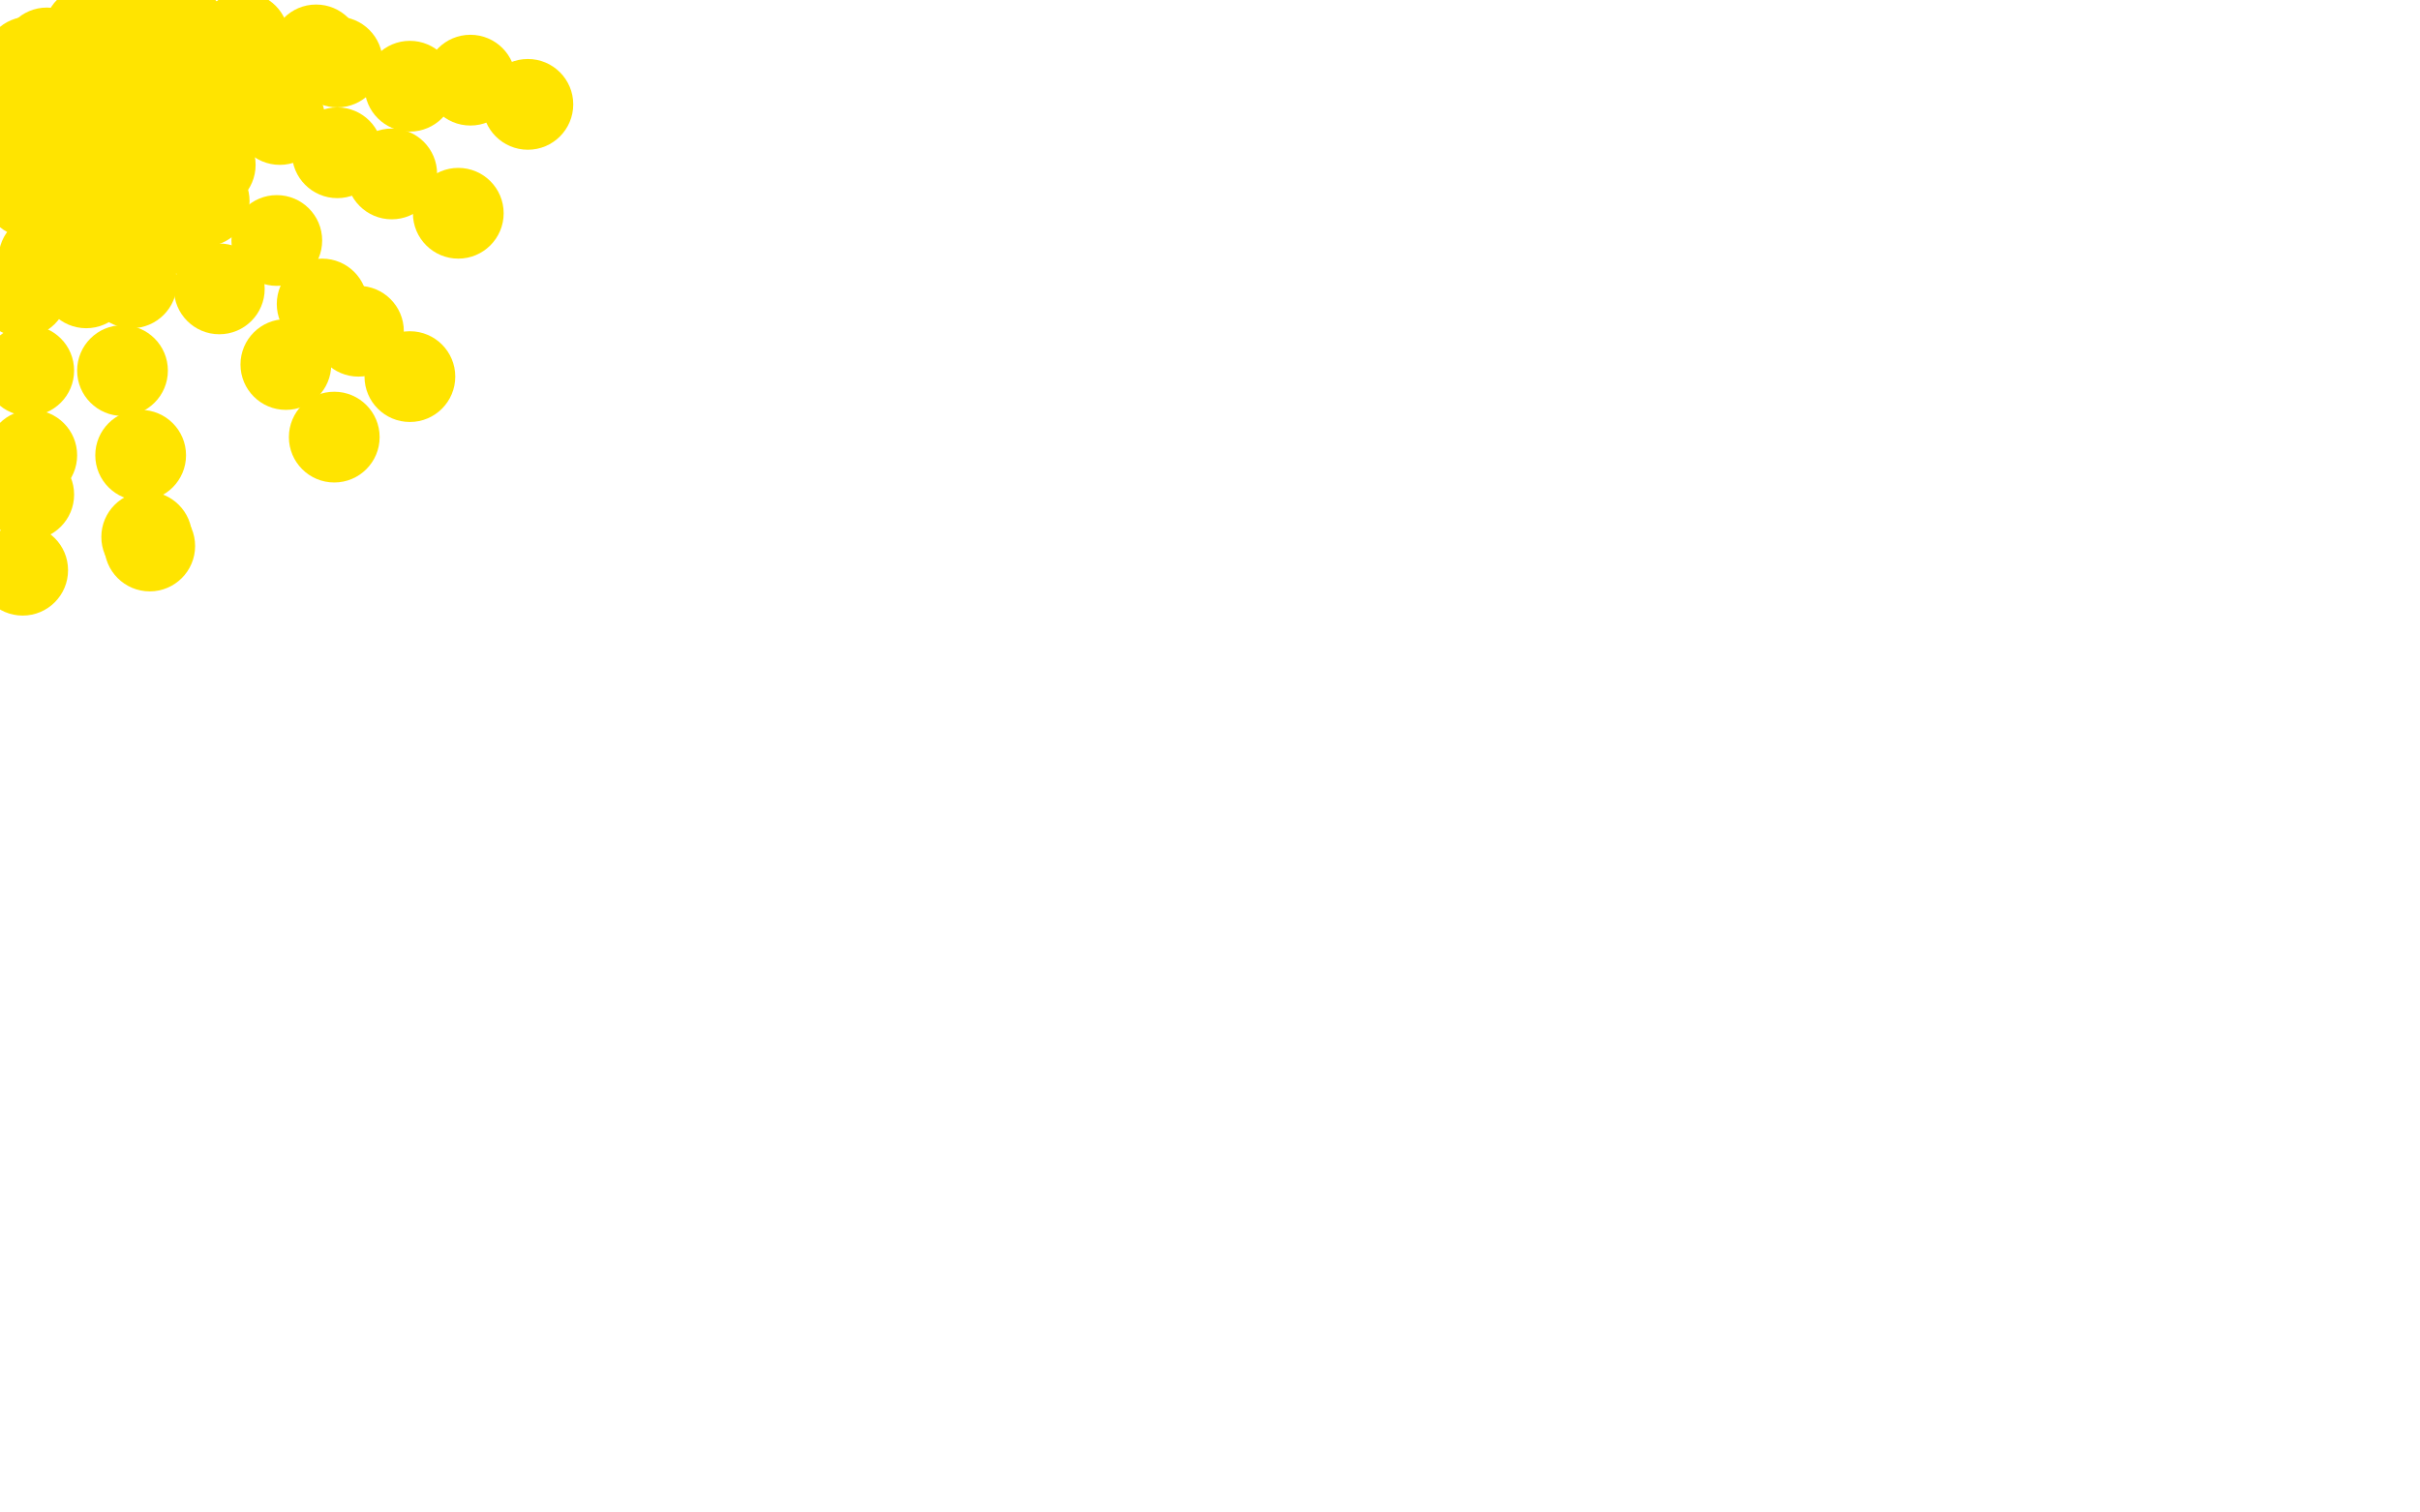 <?xml version="1.0" standalone="no"?>
<!DOCTYPE svg PUBLIC "-//W3C//DTD SVG 1.1//EN"
"http://www.w3.org/Graphics/SVG/1.1/DTD/svg11.dtd">

<svg width="800" height="500" version="1.1" xmlns="http://www.w3.org/2000/svg" xmlns:xlink="http://www.w3.org/1999/xlink" style="stroke-antialiasing: false"><desc>This SVG has been created on https://colorillo.com/</desc><rect x='0' y='0' width='800' height='500' style='fill: rgb(255,255,255); stroke-width:0' /><circle cx="7.5" cy="96.5" r="15" style="fill: #ffe400; stroke-antialiasing: false; stroke-antialias: 0; opacity: 1.0"/>
<circle cx="28.5" cy="93.5" r="15" style="fill: #ffe400; stroke-antialiasing: false; stroke-antialias: 0; opacity: 1.0"/>
<circle cx="43.5" cy="93.5" r="15" style="fill: #ffe400; stroke-antialiasing: false; stroke-antialias: 0; opacity: 1.0"/>
<circle cx="58.5" cy="75.5" r="15" style="fill: #ffe400; stroke-antialiasing: false; stroke-antialias: 0; opacity: 1.0"/>
<circle cx="67.5" cy="66.5" r="15" style="fill: #ffe400; stroke-antialiasing: false; stroke-antialias: 0; opacity: 1.0"/>
<circle cx="69.5" cy="54.5" r="15" style="fill: #ffe400; stroke-antialiasing: false; stroke-antialias: 0; opacity: 1.0"/>
<circle cx="69.5" cy="39.5" r="15" style="fill: #ffe400; stroke-antialiasing: false; stroke-antialias: 0; opacity: 1.0"/>
<circle cx="60.5" cy="10.5" r="15" style="fill: #ffe400; stroke-antialiasing: false; stroke-antialias: 0; opacity: 1.0"/>
<circle cx="58.5" cy="11.5" r="15" style="fill: #ffe400; stroke-antialiasing: false; stroke-antialias: 0; opacity: 1.0"/>
<circle cx="48.5" cy="35.5" r="15" style="fill: #ffe400; stroke-antialiasing: false; stroke-antialias: 0; opacity: 1.0"/>
<circle cx="44.5" cy="39.5" r="15" style="fill: #ffe400; stroke-antialiasing: false; stroke-antialias: 0; opacity: 1.0"/>
<circle cx="47.5" cy="37.5" r="15" style="fill: #ffe400; stroke-antialiasing: false; stroke-antialias: 0; opacity: 1.0"/>
<circle cx="47.5" cy="70.5" r="15" style="fill: #ffe400; stroke-antialiasing: false; stroke-antialias: 0; opacity: 1.0"/>
<circle cx="43.5" cy="75.5" r="15" style="fill: #ffe400; stroke-antialiasing: false; stroke-antialias: 0; opacity: 1.0"/>
<circle cx="32.5" cy="69.5" r="15" style="fill: #ffe400; stroke-antialiasing: false; stroke-antialias: 0; opacity: 1.0"/>
<circle cx="33.5" cy="46.5" r="15" style="fill: #ffe400; stroke-antialiasing: false; stroke-antialias: 0; opacity: 1.0"/>
<circle cx="37.5" cy="31.5" r="15" style="fill: #ffe400; stroke-antialiasing: false; stroke-antialias: 0; opacity: 1.0"/>
<circle cx="34.5" cy="24.5" r="15" style="fill: #ffe400; stroke-antialiasing: false; stroke-antialias: 0; opacity: 1.0"/>
<circle cx="24.5" cy="23.5" r="15" style="fill: #ffe400; stroke-antialiasing: false; stroke-antialias: 0; opacity: 1.0"/>
<circle cx="10.5" cy="21.5" r="15" style="fill: #ffe400; stroke-antialiasing: false; stroke-antialias: 0; opacity: 1.0"/>
<circle cx="15.5" cy="17.5" r="15" style="fill: #ffe400; stroke-antialiasing: false; stroke-antialias: 0; opacity: 1.0"/>
<circle cx="28.5" cy="17.5" r="15" style="fill: #ffe400; stroke-antialiasing: false; stroke-antialias: 0; opacity: 1.0"/>
<circle cx="9.5" cy="20.5" r="15" style="fill: #ffe400; stroke-antialiasing: false; stroke-antialias: 0; opacity: 1.0"/>
<circle cx="8.5" cy="37.5" r="15" style="fill: #ffe400; stroke-antialiasing: false; stroke-antialias: 0; opacity: 1.0"/>
<circle cx="9.5" cy="54.5" r="15" style="fill: #ffe400; stroke-antialiasing: false; stroke-antialias: 0; opacity: 1.0"/>
<circle cx="9.5" cy="63.5" r="15" style="fill: #ffe400; stroke-antialiasing: false; stroke-antialias: 0; opacity: 1.0"/>
<circle cx="14.5" cy="85.5" r="15" style="fill: #ffe400; stroke-antialiasing: false; stroke-antialias: 0; opacity: 1.0"/>
<circle cx="19.5" cy="89.5" r="15" style="fill: #ffe400; stroke-antialiasing: false; stroke-antialias: 0; opacity: 1.0"/>
<circle cx="29.5" cy="69.5" r="15" style="fill: #ffe400; stroke-antialiasing: false; stroke-antialias: 0; opacity: 1.0"/>
<circle cx="49.5" cy="54.5" r="15" style="fill: #ffe400; stroke-antialiasing: false; stroke-antialias: 0; opacity: 1.0"/>
<circle cx="51.5" cy="65.5" r="15" style="fill: #ffe400; stroke-antialiasing: false; stroke-antialias: 0; opacity: 1.0"/>
<circle cx="51.5" cy="49.5" r="15" style="fill: #ffe400; stroke-antialiasing: false; stroke-antialias: 0; opacity: 1.0"/>
<circle cx="34.5" cy="19.5" r="15" style="fill: #ffe400; stroke-antialiasing: false; stroke-antialias: 0; opacity: 1.0"/>
<circle cx="29.5" cy="10.5" r="15" style="fill: #ffe400; stroke-antialiasing: false; stroke-antialias: 0; opacity: 1.0"/>
<circle cx="46.5" cy="12.5" r="15" style="fill: #ffe400; stroke-antialiasing: false; stroke-antialias: 0; opacity: 1.0"/>
<circle cx="63.5" cy="20.5" r="15" style="fill: #ffe400; stroke-antialiasing: false; stroke-antialias: 0; opacity: 1.0"/>
<circle cx="71.5" cy="33.5" r="15" style="fill: #ffe400; stroke-antialiasing: false; stroke-antialias: 0; opacity: 1.0"/>
<circle cx="63.5" cy="33.5" r="15" style="fill: #ffe400; stroke-antialiasing: false; stroke-antialias: 0; opacity: 1.0"/>
<circle cx="92.5" cy="39.5" r="15" style="fill: #ffe400; stroke-antialiasing: false; stroke-antialias: 0; opacity: 1.0"/>
<circle cx="111.5" cy="50.5" r="15" style="fill: #ffe400; stroke-antialiasing: false; stroke-antialias: 0; opacity: 1.0"/>
<circle cx="129.5" cy="57.5" r="15" style="fill: #ffe400; stroke-antialiasing: false; stroke-antialias: 0; opacity: 1.0"/>
<circle cx="72.5" cy="95.5" r="15" style="fill: #ffe400; stroke-antialiasing: false; stroke-antialias: 0; opacity: 1.0"/>
<circle cx="94.5" cy="120.5" r="15" style="fill: #ffe400; stroke-antialiasing: false; stroke-antialias: 0; opacity: 1.0"/>
<circle cx="110.5" cy="144.5" r="15" style="fill: #ffe400; stroke-antialiasing: false; stroke-antialias: 0; opacity: 1.0"/>
<circle cx="40.5" cy="122.5" r="15" style="fill: #ffe400; stroke-antialiasing: false; stroke-antialias: 0; opacity: 1.0"/>
<circle cx="49.5" cy="180.5" r="15" style="fill: #ffe400; stroke-antialiasing: false; stroke-antialias: 0; opacity: 1.0"/>
<circle cx="46.5" cy="150.5" r="15" style="fill: #ffe400; stroke-antialiasing: false; stroke-antialias: 0; opacity: 1.0"/>
<circle cx="48.5" cy="177.5" r="15" style="fill: #ffe400; stroke-antialiasing: false; stroke-antialias: 0; opacity: 1.0"/>
<circle cx="9.5" cy="122.5" r="15" style="fill: #ffe400; stroke-antialiasing: false; stroke-antialias: 0; opacity: 1.0"/>
<circle cx="9.5" cy="163.5" r="15" style="fill: #ffe400; stroke-antialiasing: false; stroke-antialias: 0; opacity: 1.0"/>
<circle cx="7.5" cy="188.5" r="15" style="fill: #ffe400; stroke-antialiasing: false; stroke-antialias: 0; opacity: 1.0"/>
<circle cx="10.5" cy="150.5" r="15" style="fill: #ffe400; stroke-antialiasing: false; stroke-antialias: 0; opacity: 1.0"/>
<circle cx="151.5" cy="70.5" r="15" style="fill: #ffe400; stroke-antialiasing: false; stroke-antialias: 0; opacity: 1.0"/>
<circle cx="82.5" cy="23.5" r="15" style="fill: #ffe400; stroke-antialiasing: false; stroke-antialias: 0; opacity: 1.0"/>
<circle cx="111.5" cy="20.5" r="15" style="fill: #ffe400; stroke-antialiasing: false; stroke-antialias: 0; opacity: 1.0"/>
<circle cx="155.5" cy="26.5" r="15" style="fill: #ffe400; stroke-antialiasing: false; stroke-antialias: 0; opacity: 1.0"/>
<circle cx="135.5" cy="28.5" r="15" style="fill: #ffe400; stroke-antialiasing: false; stroke-antialias: 0; opacity: 1.0"/>
<circle cx="174.5" cy="34.5" r="15" style="fill: #ffe400; stroke-antialiasing: false; stroke-antialias: 0; opacity: 1.0"/>
<circle cx="86.5" cy="19.5" r="15" style="fill: #ffe400; stroke-antialiasing: false; stroke-antialias: 0; opacity: 1.0"/>
<circle cx="104.5" cy="16.5" r="15" style="fill: #ffe400; stroke-antialiasing: false; stroke-antialias: 0; opacity: 1.0"/>
<circle cx="80.5" cy="12.5" r="15" style="fill: #ffe400; stroke-antialiasing: false; stroke-antialias: 0; opacity: 1.0"/>
<circle cx="91.5" cy="79.5" r="15" style="fill: #ffe400; stroke-antialiasing: false; stroke-antialias: 0; opacity: 1.0"/>
<circle cx="118.5" cy="109.5" r="15" style="fill: #ffe400; stroke-antialiasing: false; stroke-antialias: 0; opacity: 1.0"/>
<circle cx="106.5" cy="100.5" r="15" style="fill: #ffe400; stroke-antialiasing: false; stroke-antialias: 0; opacity: 1.0"/>
<circle cx="135.5" cy="124.5" r="15" style="fill: #ffe400; stroke-antialiasing: false; stroke-antialias: 0; opacity: 1.0"/>
</svg>
